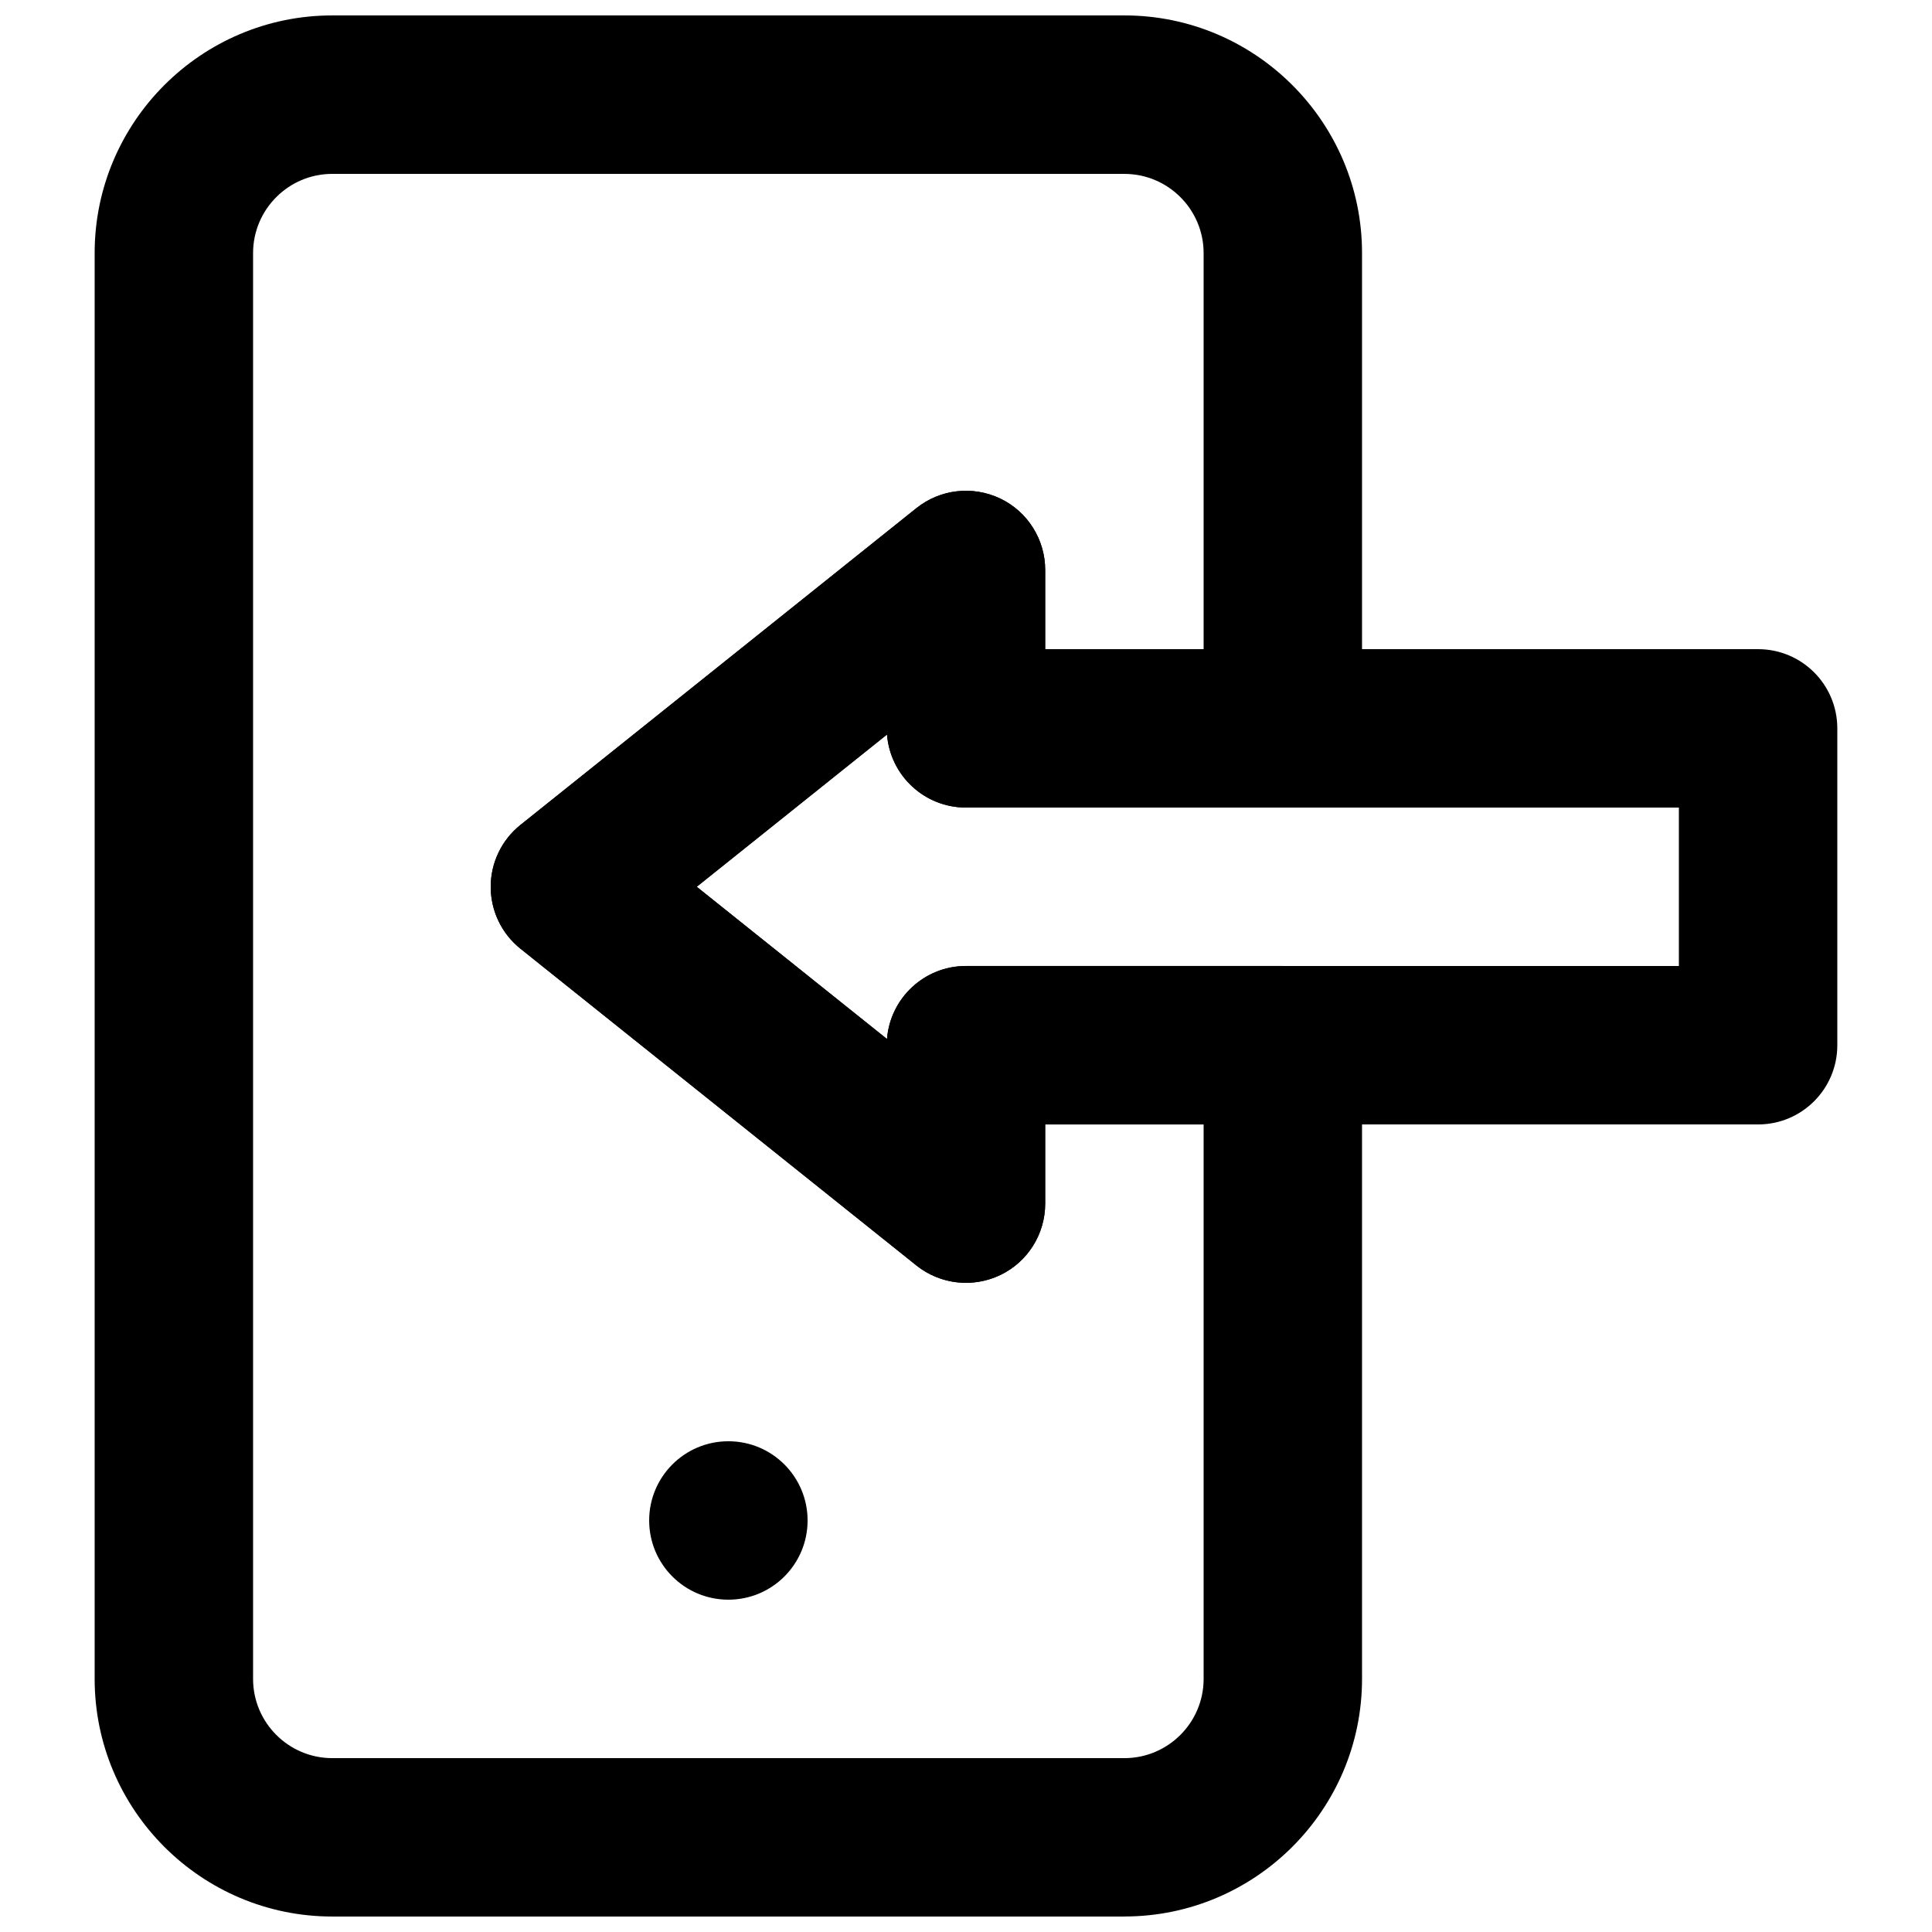 <?xml version="1.0" encoding="UTF-8"?>
<!-- Uploaded to: ICON Repo, www.iconrepo.com, Generator: ICON Repo Mixer Tools -->
<svg width="800px" height="800px" version="1.1" viewBox="144 144 512 512" xmlns="http://www.w3.org/2000/svg">
 <defs>
  <clipPath id="a">
   <path d="m169 148.09h336v503.81h-336z"/>
  </clipPath>
 </defs>
 <path d="m358.02 546.94c0 11.59-9.383 20.992-20.992 20.992-11.609 0-20.992-9.402-20.992-20.992 0-11.586 9.383-20.992 20.992-20.992 11.609 0 20.992 9.406 20.992 20.992" fill-rule="evenodd"/>
 <path d="m328.64 379.01 50.426 40.344c0.84-10.832 9.887-19.352 20.926-19.352h188.93v-41.984h-188.93c-11.039 0-20.086-8.523-20.926-19.355zm71.352 104.96c-4.66 0-9.32-1.574-13.117-4.594l-104.96-83.969c-4.977-3.988-7.871-10.016-7.871-16.395 0-6.383 2.894-12.406 7.871-16.395l104.96-83.969c6.316-5.039 14.902-6.004 22.23-2.519 7.262 3.484 11.879 10.852 11.879 18.914v20.992h188.93c11.609 0 20.992 9.402 20.992 20.992v83.969c0 11.586-9.383 20.992-20.992 20.992h-188.93v20.992c0 8.059-4.617 15.426-11.879 18.91-2.898 1.387-6.004 2.078-9.113 2.078z" fill-rule="evenodd"/>
 <g clip-path="url(#a)">
  <path d="m232.06 190.08c-11.59 0-20.992 9.426-20.992 20.992v377.86c0 11.566 9.402 20.992 20.992 20.992h209.92c11.586 0 20.992-9.426 20.992-20.992v-146.94h-41.984v20.992c0 8.059-4.641 15.426-11.883 18.91-7.285 3.465-15.934 2.519-22.23-2.516l-104.96-83.969c-4.977-3.988-7.871-10.016-7.871-16.395 0-6.383 2.894-12.406 7.871-16.395l104.96-83.969c6.316-5.039 14.902-6.004 22.23-2.519 7.242 3.484 11.883 10.852 11.883 18.914v20.992h41.984v-104.96c0-11.566-9.406-20.992-20.992-20.992zm209.92 461.82h-209.92c-34.723 0-62.977-28.254-62.977-62.977v-377.86c0-34.723 28.254-62.977 62.977-62.977h209.92c34.719 0 62.973 28.254 62.973 62.977v125.95c0 11.586-9.383 20.992-20.992 20.992h-83.965c-11.043 0-20.09-8.523-20.93-19.355l-50.422 40.348 50.422 40.344c0.84-10.832 9.887-19.352 20.93-19.352h83.965c11.609 0 20.992 9.402 20.992 20.992v167.93c0 34.723-28.254 62.977-62.973 62.977z" fill-rule="evenodd"/>
 </g>
</svg>